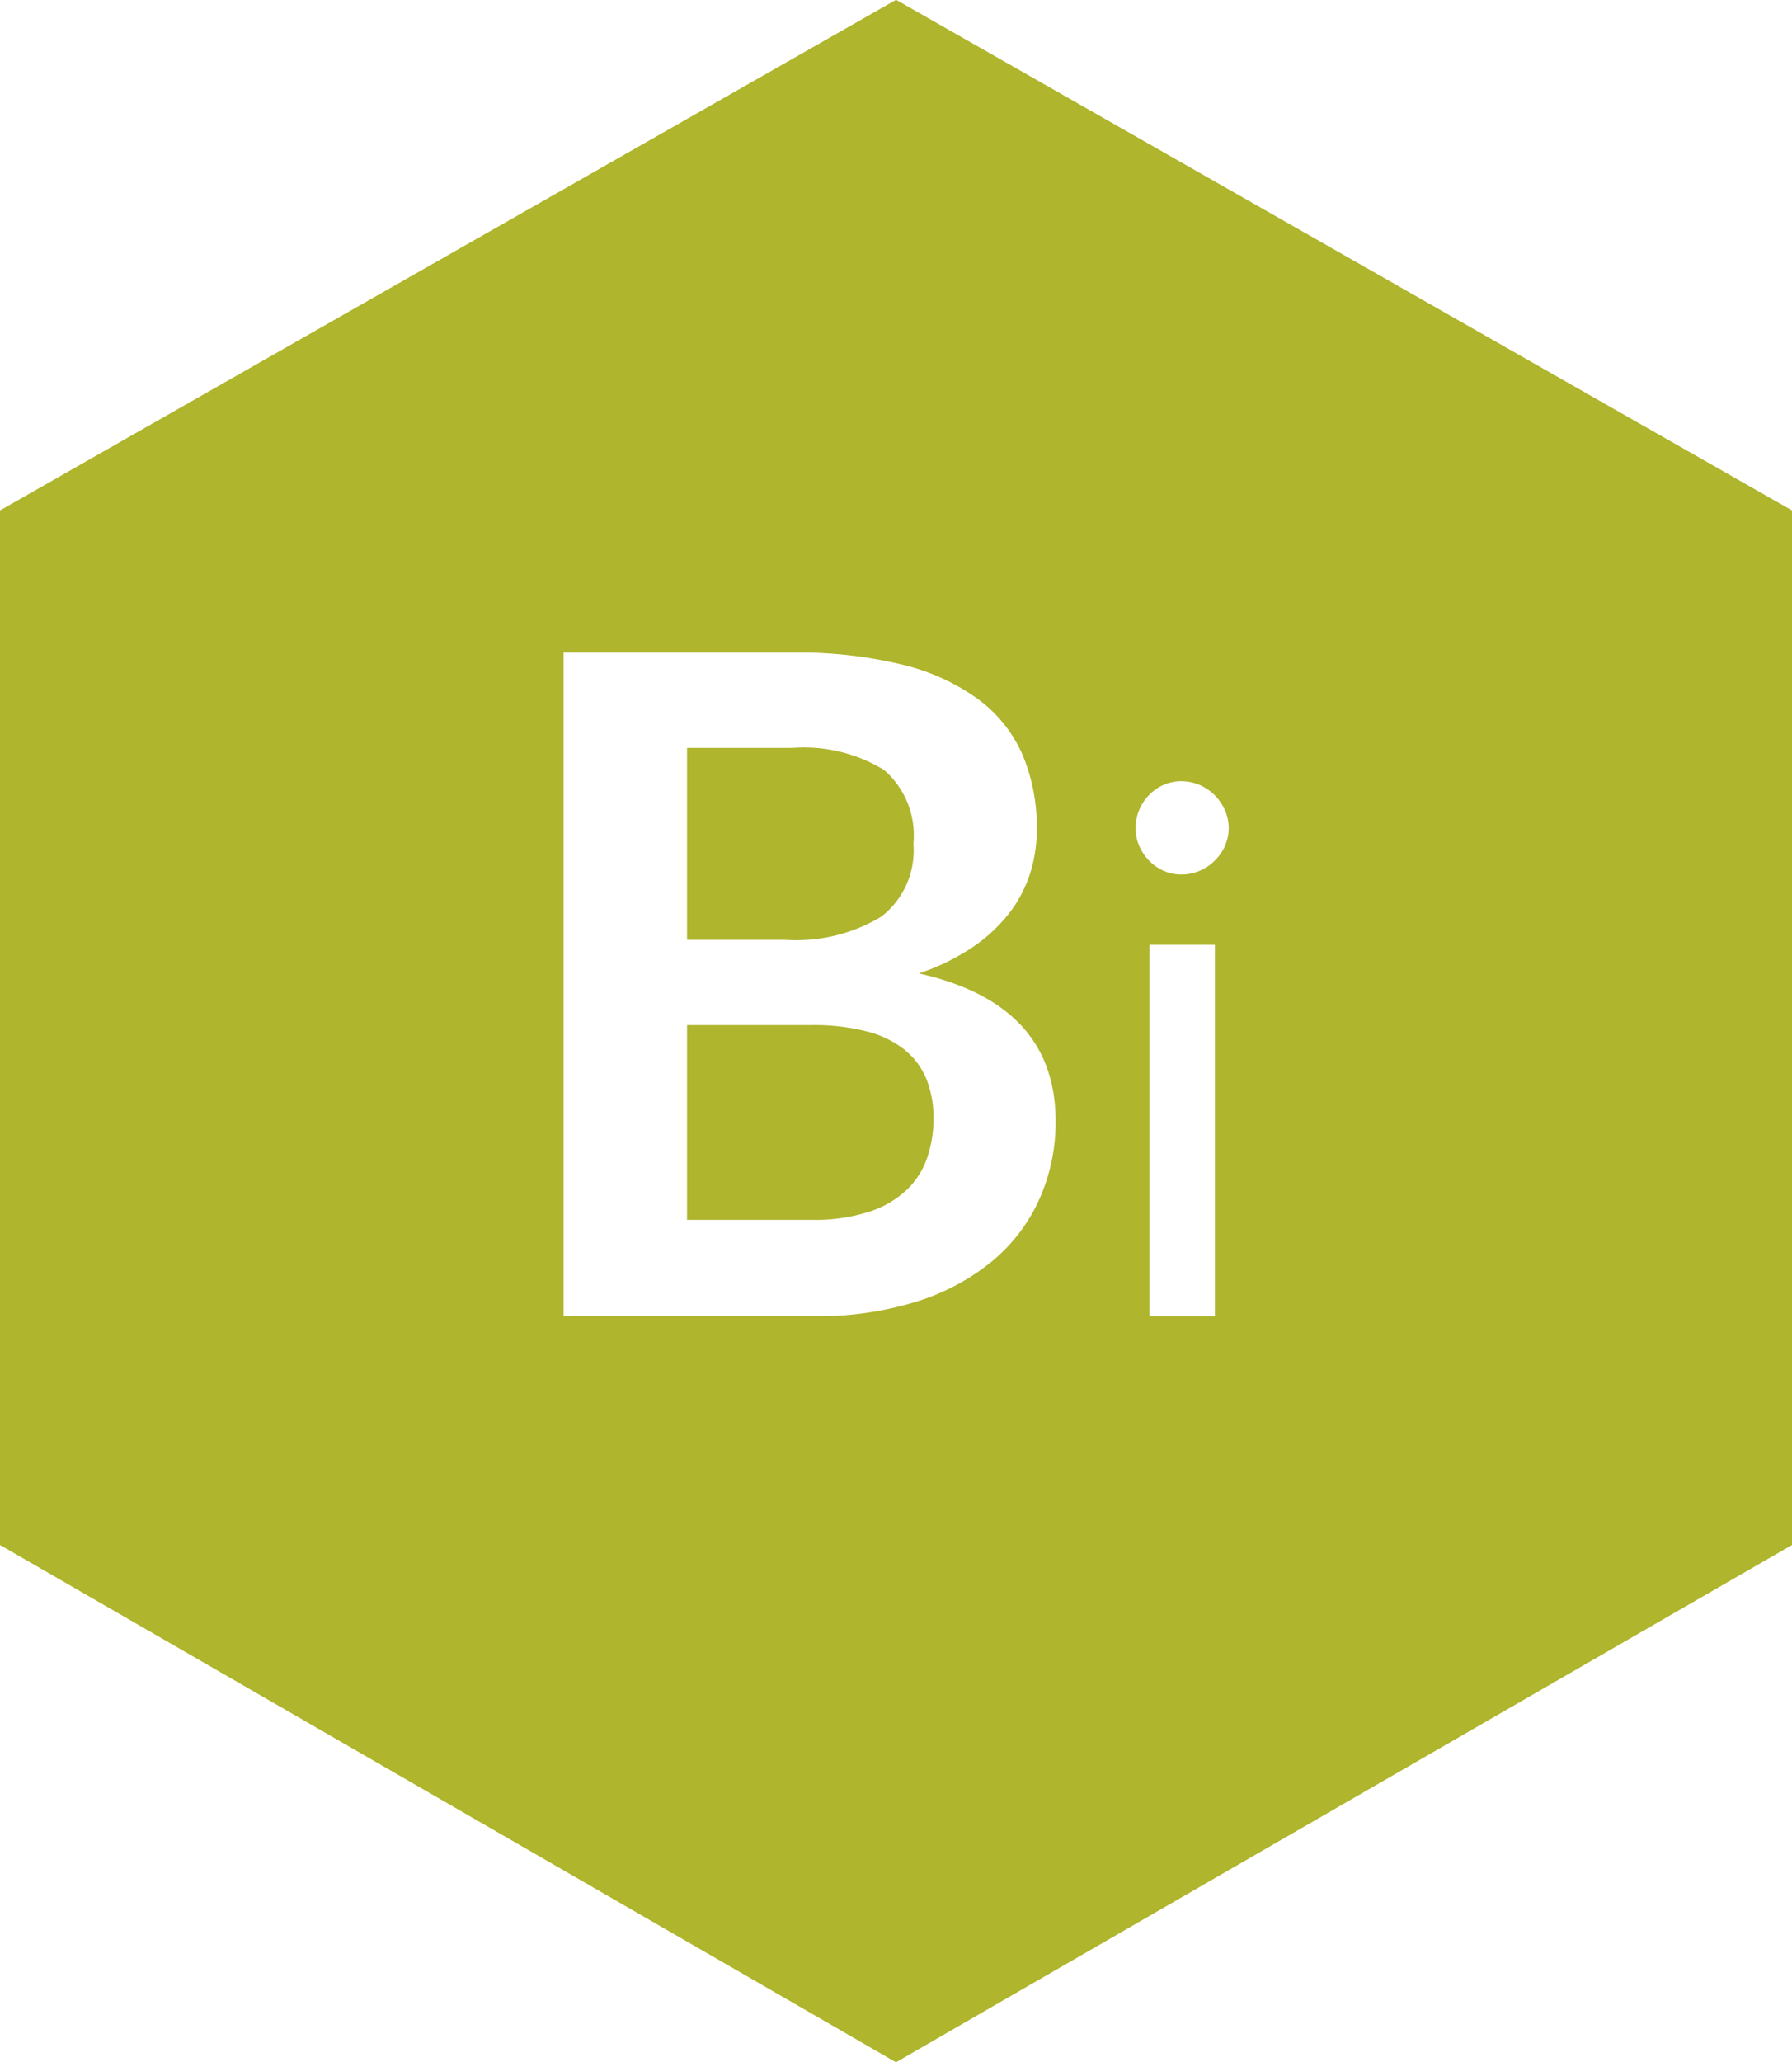 <svg xmlns="http://www.w3.org/2000/svg" width="52.069" height="59.886" viewBox="0 0 52.069 59.886">
  <path id="bilan-image" d="M75.6,77.2a2.417,2.417,0,0,0,.94-2.119,2.511,2.511,0,0,0-.853-2.145,4.465,4.465,0,0,0-2.667-.64H69.963V77.87h2.854A4.8,4.8,0,0,0,75.6,77.2Zm.7,3.872a2.933,2.933,0,0,0-1.1-.54,6.133,6.133,0,0,0-1.62-.187H69.963V86H73.59a5.1,5.1,0,0,0,1.68-.24,2.9,2.9,0,0,0,1.087-.64,2.344,2.344,0,0,0,.587-.933,3.522,3.522,0,0,0,.18-1.133,3.009,3.009,0,0,0-.2-1.126A2.112,2.112,0,0,0,76.3,81.075Zm-.263-30.5L50,65.4V95.442l26.034,15.022,26.035-15.022V65.4ZM80.2,85.4a5,5,0,0,1-1.36,1.792,6.5,6.5,0,0,1-2.2,1.18,9.626,9.626,0,0,1-2.987.426H66.376V69.528h6.641a12.691,12.691,0,0,1,3.241.36,6.174,6.174,0,0,1,2.207,1.026,3.987,3.987,0,0,1,1.26,1.613,5.428,5.428,0,0,1,.4,2.133,4.2,4.2,0,0,1-.2,1.3,3.762,3.762,0,0,1-.62,1.159,4.652,4.652,0,0,1-1.067.979,6.44,6.44,0,0,1-1.54.746q3.974.893,3.974,4.291A5.466,5.466,0,0,1,80.2,85.4ZM85.3,88.8H83.4V78.014h1.9Zm.293-13.653a1.487,1.487,0,0,1-.3.426,1.36,1.36,0,0,1-.437.292,1.331,1.331,0,0,1-.527.107,1.253,1.253,0,0,1-.516-.107,1.324,1.324,0,0,1-.421-.292,1.452,1.452,0,0,1-.288-.426,1.254,1.254,0,0,1-.107-.516A1.328,1.328,0,0,1,83.1,74.1a1.412,1.412,0,0,1,.288-.437,1.341,1.341,0,0,1,.421-.293,1.259,1.259,0,0,1,.516-.107,1.337,1.337,0,0,1,.527.107,1.379,1.379,0,0,1,.437.293,1.442,1.442,0,0,1,.3.437,1.275,1.275,0,0,1,.112.527A1.2,1.2,0,0,1,85.588,75.145Z" transform="translate(-50 -50.577)" fill="#afb52c"/>
</svg>
